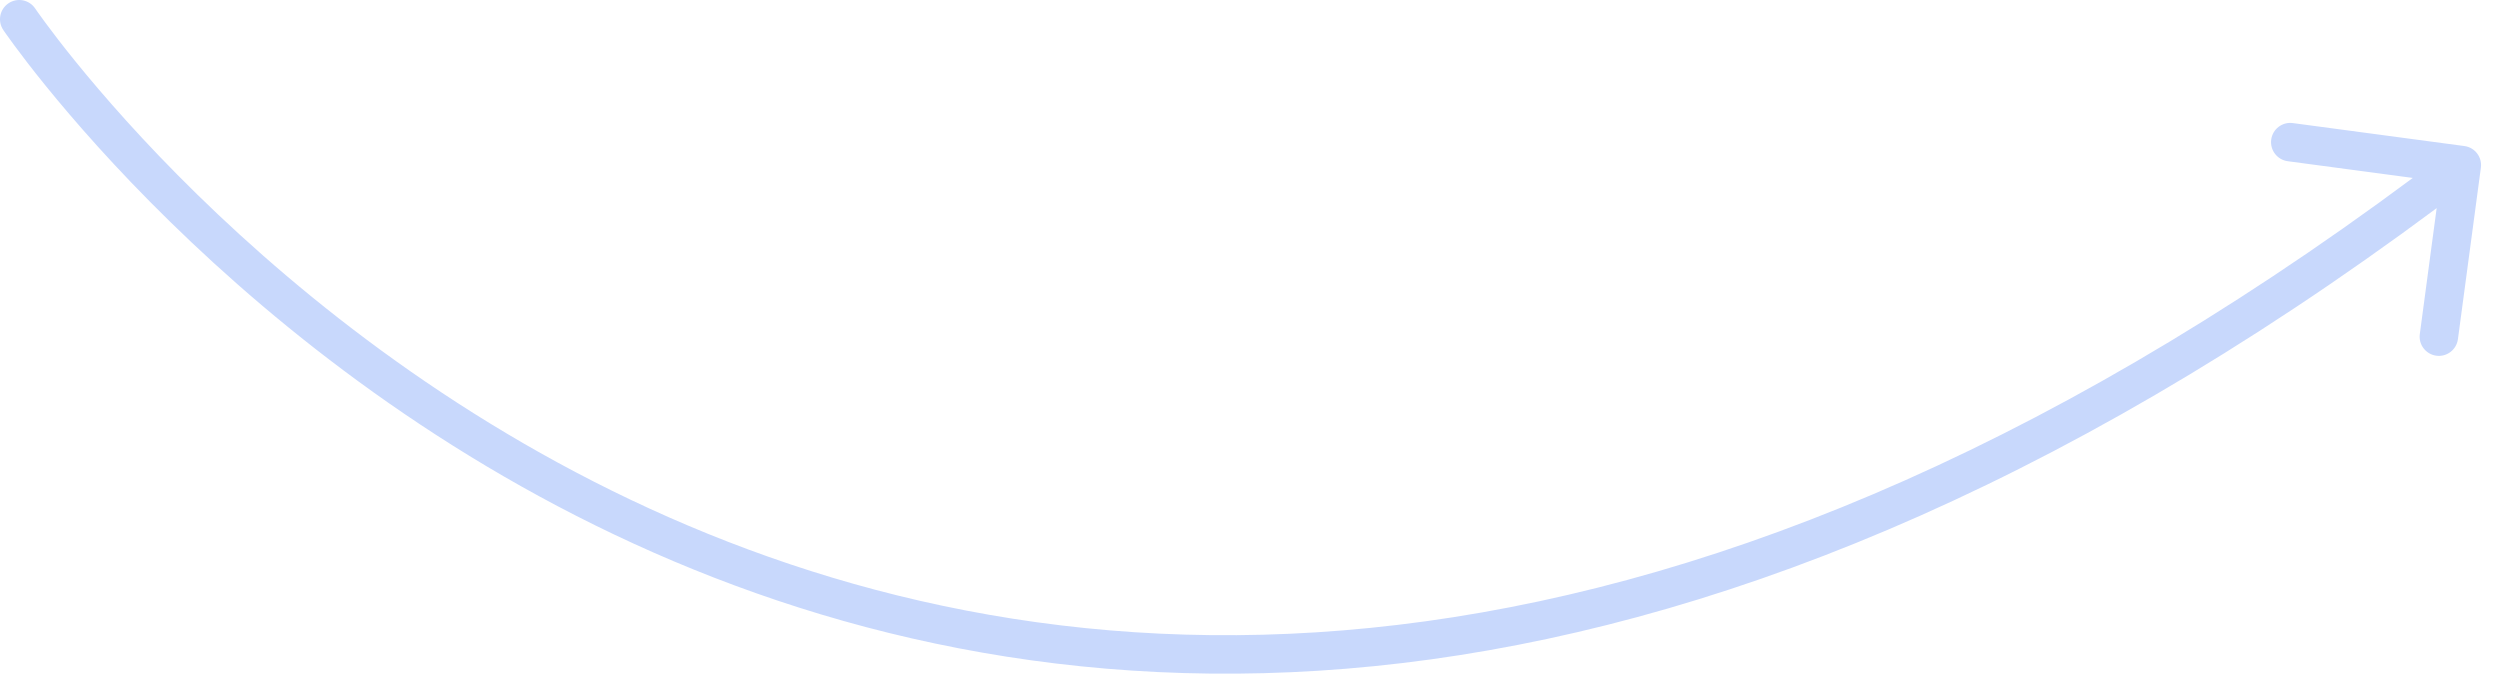 <svg width="130" height="36" viewBox="0 0 130 36" fill="none" xmlns="http://www.w3.org/2000/svg">
  <path d="M1.828 0.44C1.519 -0.018 0.897 -0.138 0.44 0.172C-0.018 0.481 -0.138 1.103 0.172 1.56L1.828 0.44ZM129.006 8.717C129.079 8.17 128.695 7.667 128.147 7.594L119.227 6.4C118.679 6.327 118.176 6.711 118.103 7.259C118.03 7.806 118.414 8.309 118.962 8.383L126.891 9.443L125.83 17.373C125.757 17.92 126.141 18.423 126.689 18.497C127.236 18.57 127.739 18.185 127.812 17.638L129.006 8.717ZM1 1C0.172 1.56 0.172 1.561 0.173 1.562C0.173 1.563 0.174 1.564 0.175 1.565C0.177 1.568 0.18 1.572 0.183 1.577C0.19 1.587 0.199 1.6 0.211 1.618C0.236 1.654 0.272 1.705 0.319 1.772C0.414 1.907 0.554 2.102 0.739 2.353C1.109 2.855 1.659 3.578 2.386 4.474C3.839 6.265 6.001 8.749 8.848 11.533C14.537 17.098 22.979 23.882 33.973 28.728C44.976 33.578 58.528 36.483 74.408 34.288C90.284 32.094 108.424 24.81 128.622 9.379L127.408 7.79C107.43 23.053 89.606 30.169 74.134 32.307C58.666 34.445 45.487 31.617 34.78 26.898C24.064 22.174 15.817 15.552 10.246 10.103C7.462 7.38 5.351 4.954 3.939 3.214C3.233 2.343 2.701 1.645 2.349 1.166C2.172 0.927 2.04 0.743 1.953 0.62C1.91 0.558 1.878 0.512 1.857 0.481C1.847 0.466 1.839 0.455 1.834 0.448C1.832 0.445 1.83 0.442 1.829 0.441C1.829 0.44 1.828 0.44 1.828 0.439C1.828 0.439 1.828 0.44 1 1Z" fill="#C8D8FC"/>
  </svg>
  